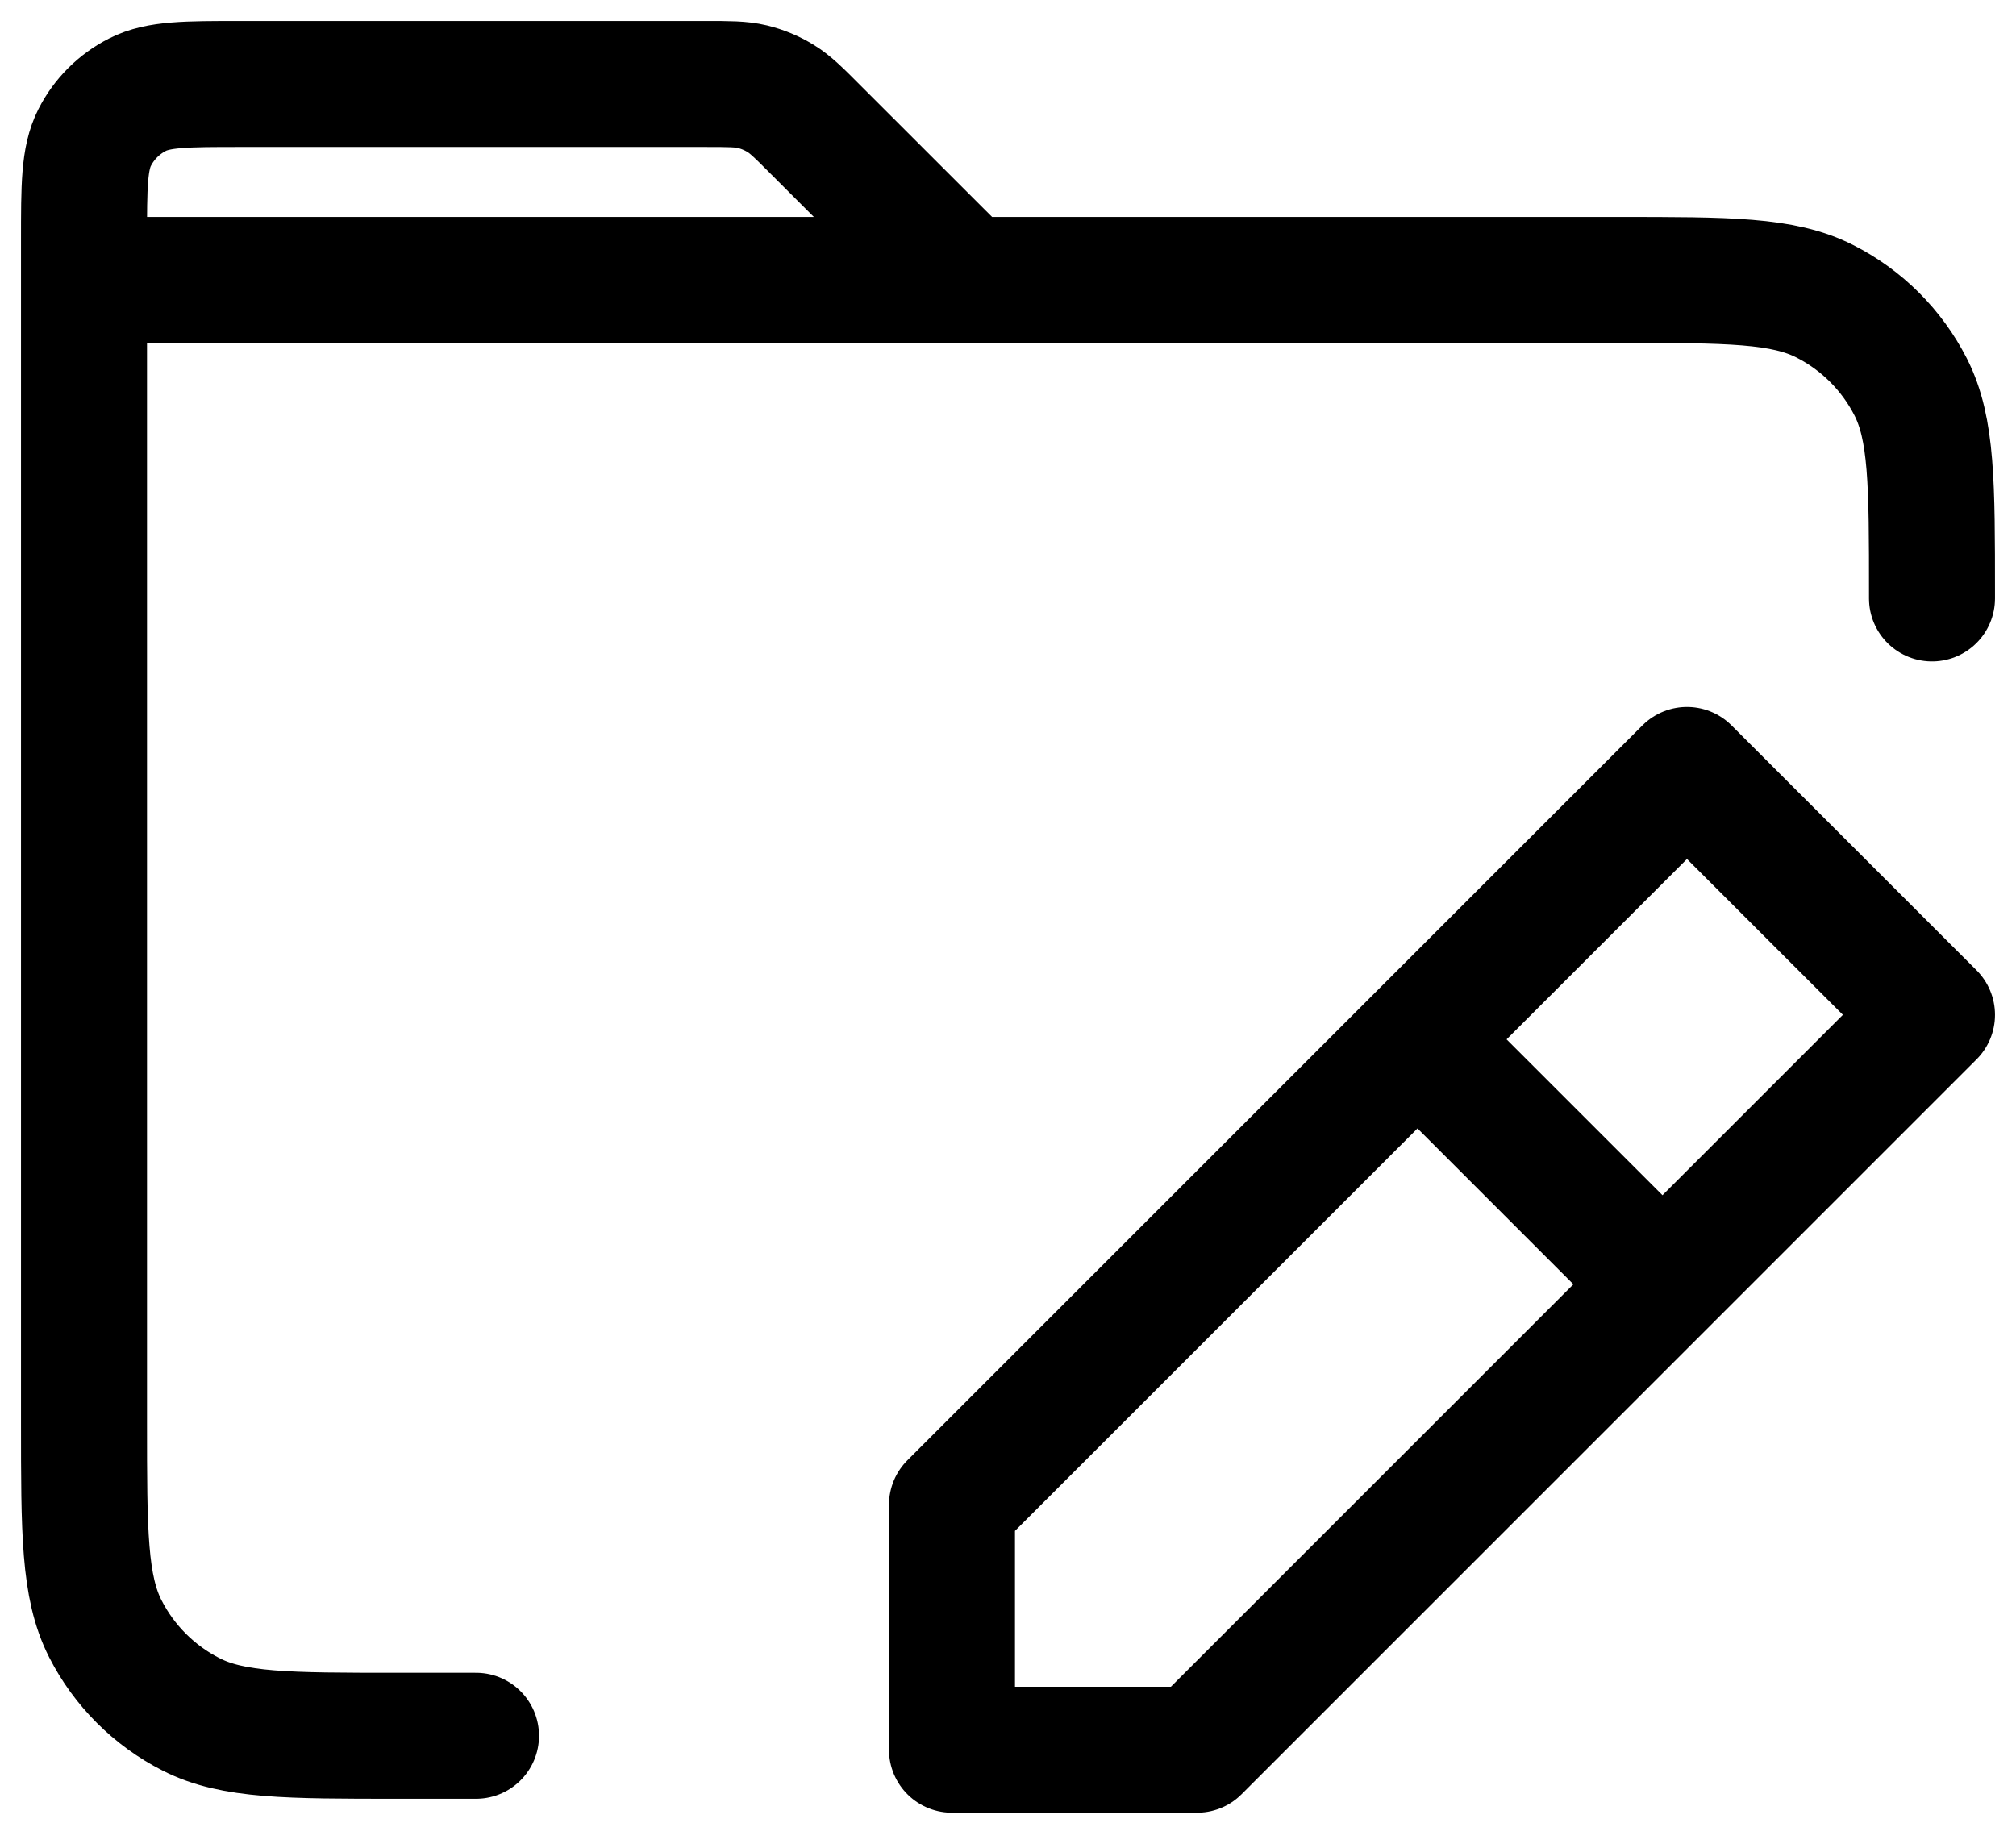 <svg width="24" height="22" viewBox="0 0 24 22" fill="none" xmlns="http://www.w3.org/2000/svg">
    <path d="M23 7.125V7.067C23 5.76 23 5.106 22.746 4.607C22.522 4.168 22.165 3.811 21.726 3.588C21.227 3.333 20.573 3.333 19.267 3.333L1 3.333M1 3.333L1 16.933C1 18.24 1 18.893 1.254 19.393C1.478 19.832 1.835 20.189 2.274 20.412C2.773 20.667 3.427 20.667 4.733 20.667H5.667M1 3.333L1 2.867C1 2.213 1 1.887 1.127 1.637C1.239 1.417 1.417 1.239 1.637 1.127C1.887 1 2.213 1 2.867 1H8.393C8.679 1 8.822 1 8.956 1.032C9.075 1.061 9.189 1.108 9.293 1.172C9.411 1.244 9.512 1.345 9.713 1.547L11.5 3.333M17.167 12.667L19.5 15M11.333 20.833V17.917L20.083 9.167L23 12.083L14.25 20.833H11.333Z" stroke="black" stroke-width="1.5" stroke-linecap="round" stroke-linejoin="round"/>
</svg>
